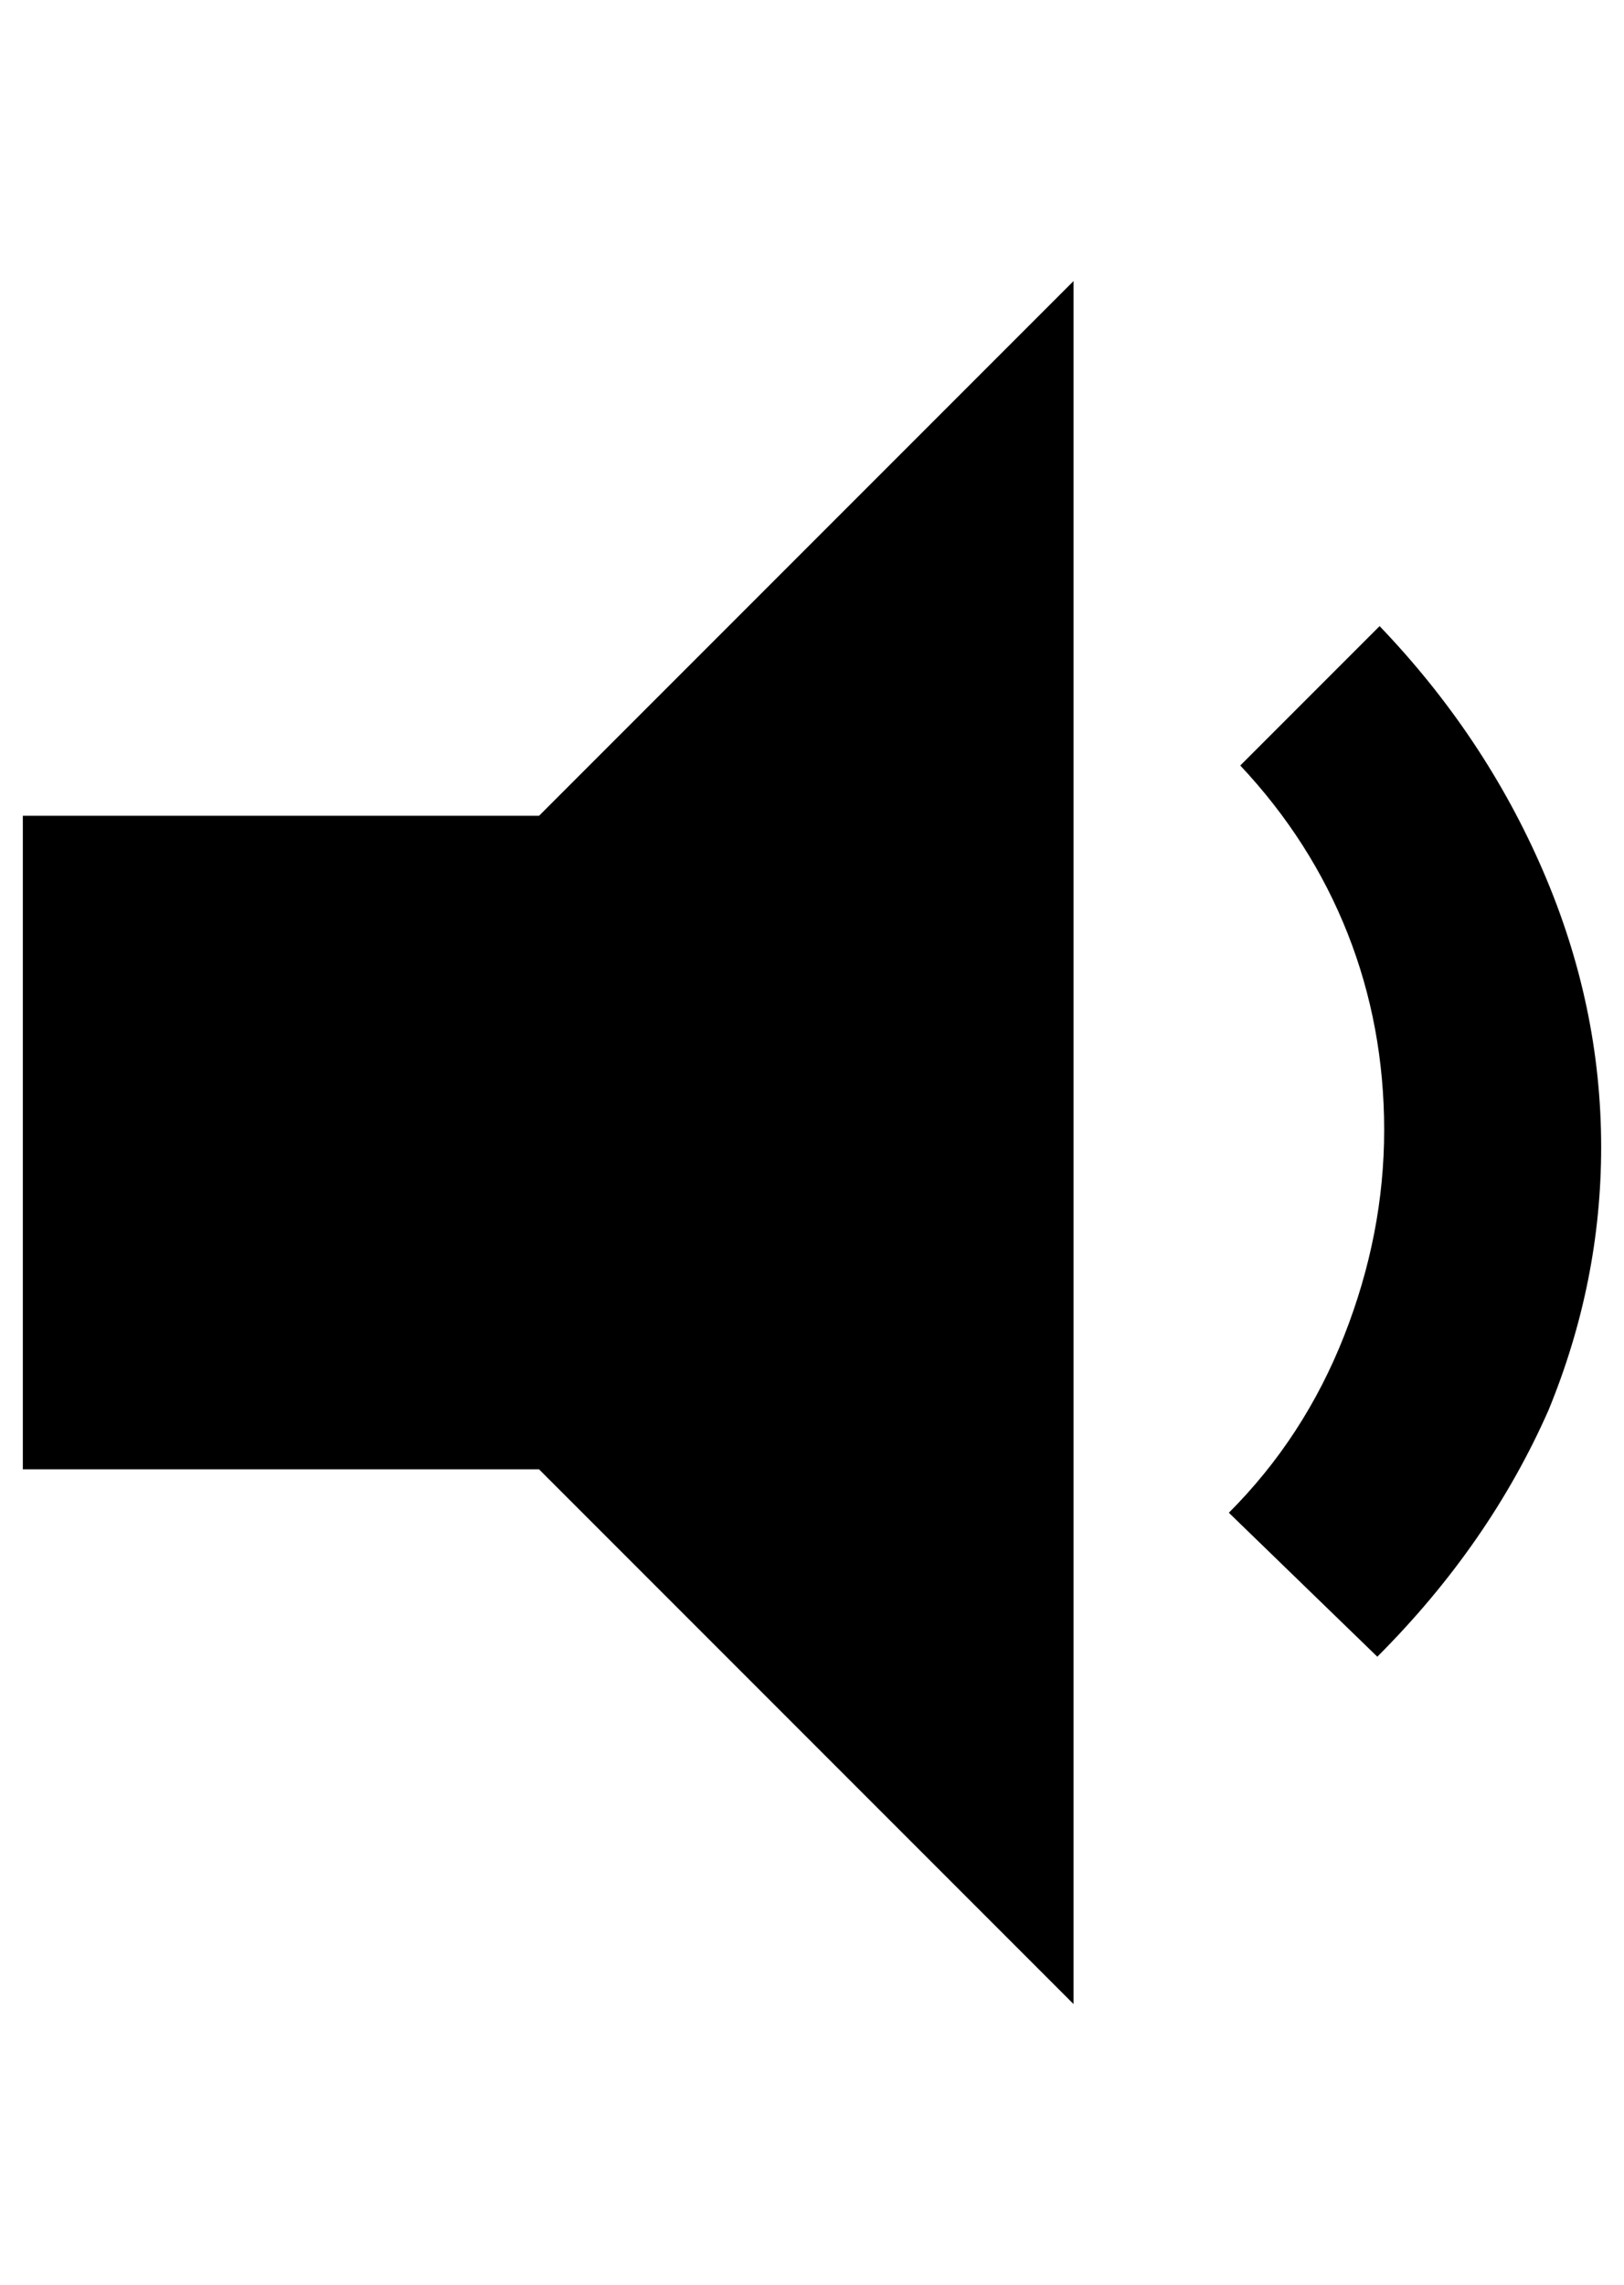 <?xml version="1.0" standalone="no"?>
<!DOCTYPE svg PUBLIC "-//W3C//DTD SVG 1.1//EN" "http://www.w3.org/Graphics/SVG/1.1/DTD/svg11.dtd" >
<svg xmlns="http://www.w3.org/2000/svg" xmlns:xlink="http://www.w3.org/1999/xlink" version="1.1" viewBox="-10 0 711 1000">
   <path fill="currentColor"
d="M460 123v754l-234 -234h-226v-286h226zM593 725l-65 -63q33 -33 50.5 -77.5t17.5 -90t-16 -86t-47 -73.5l61 -61q46 48 71.5 107t25.5 121q0 59 -23 115q-26 59 -75 108z" />
</svg>
